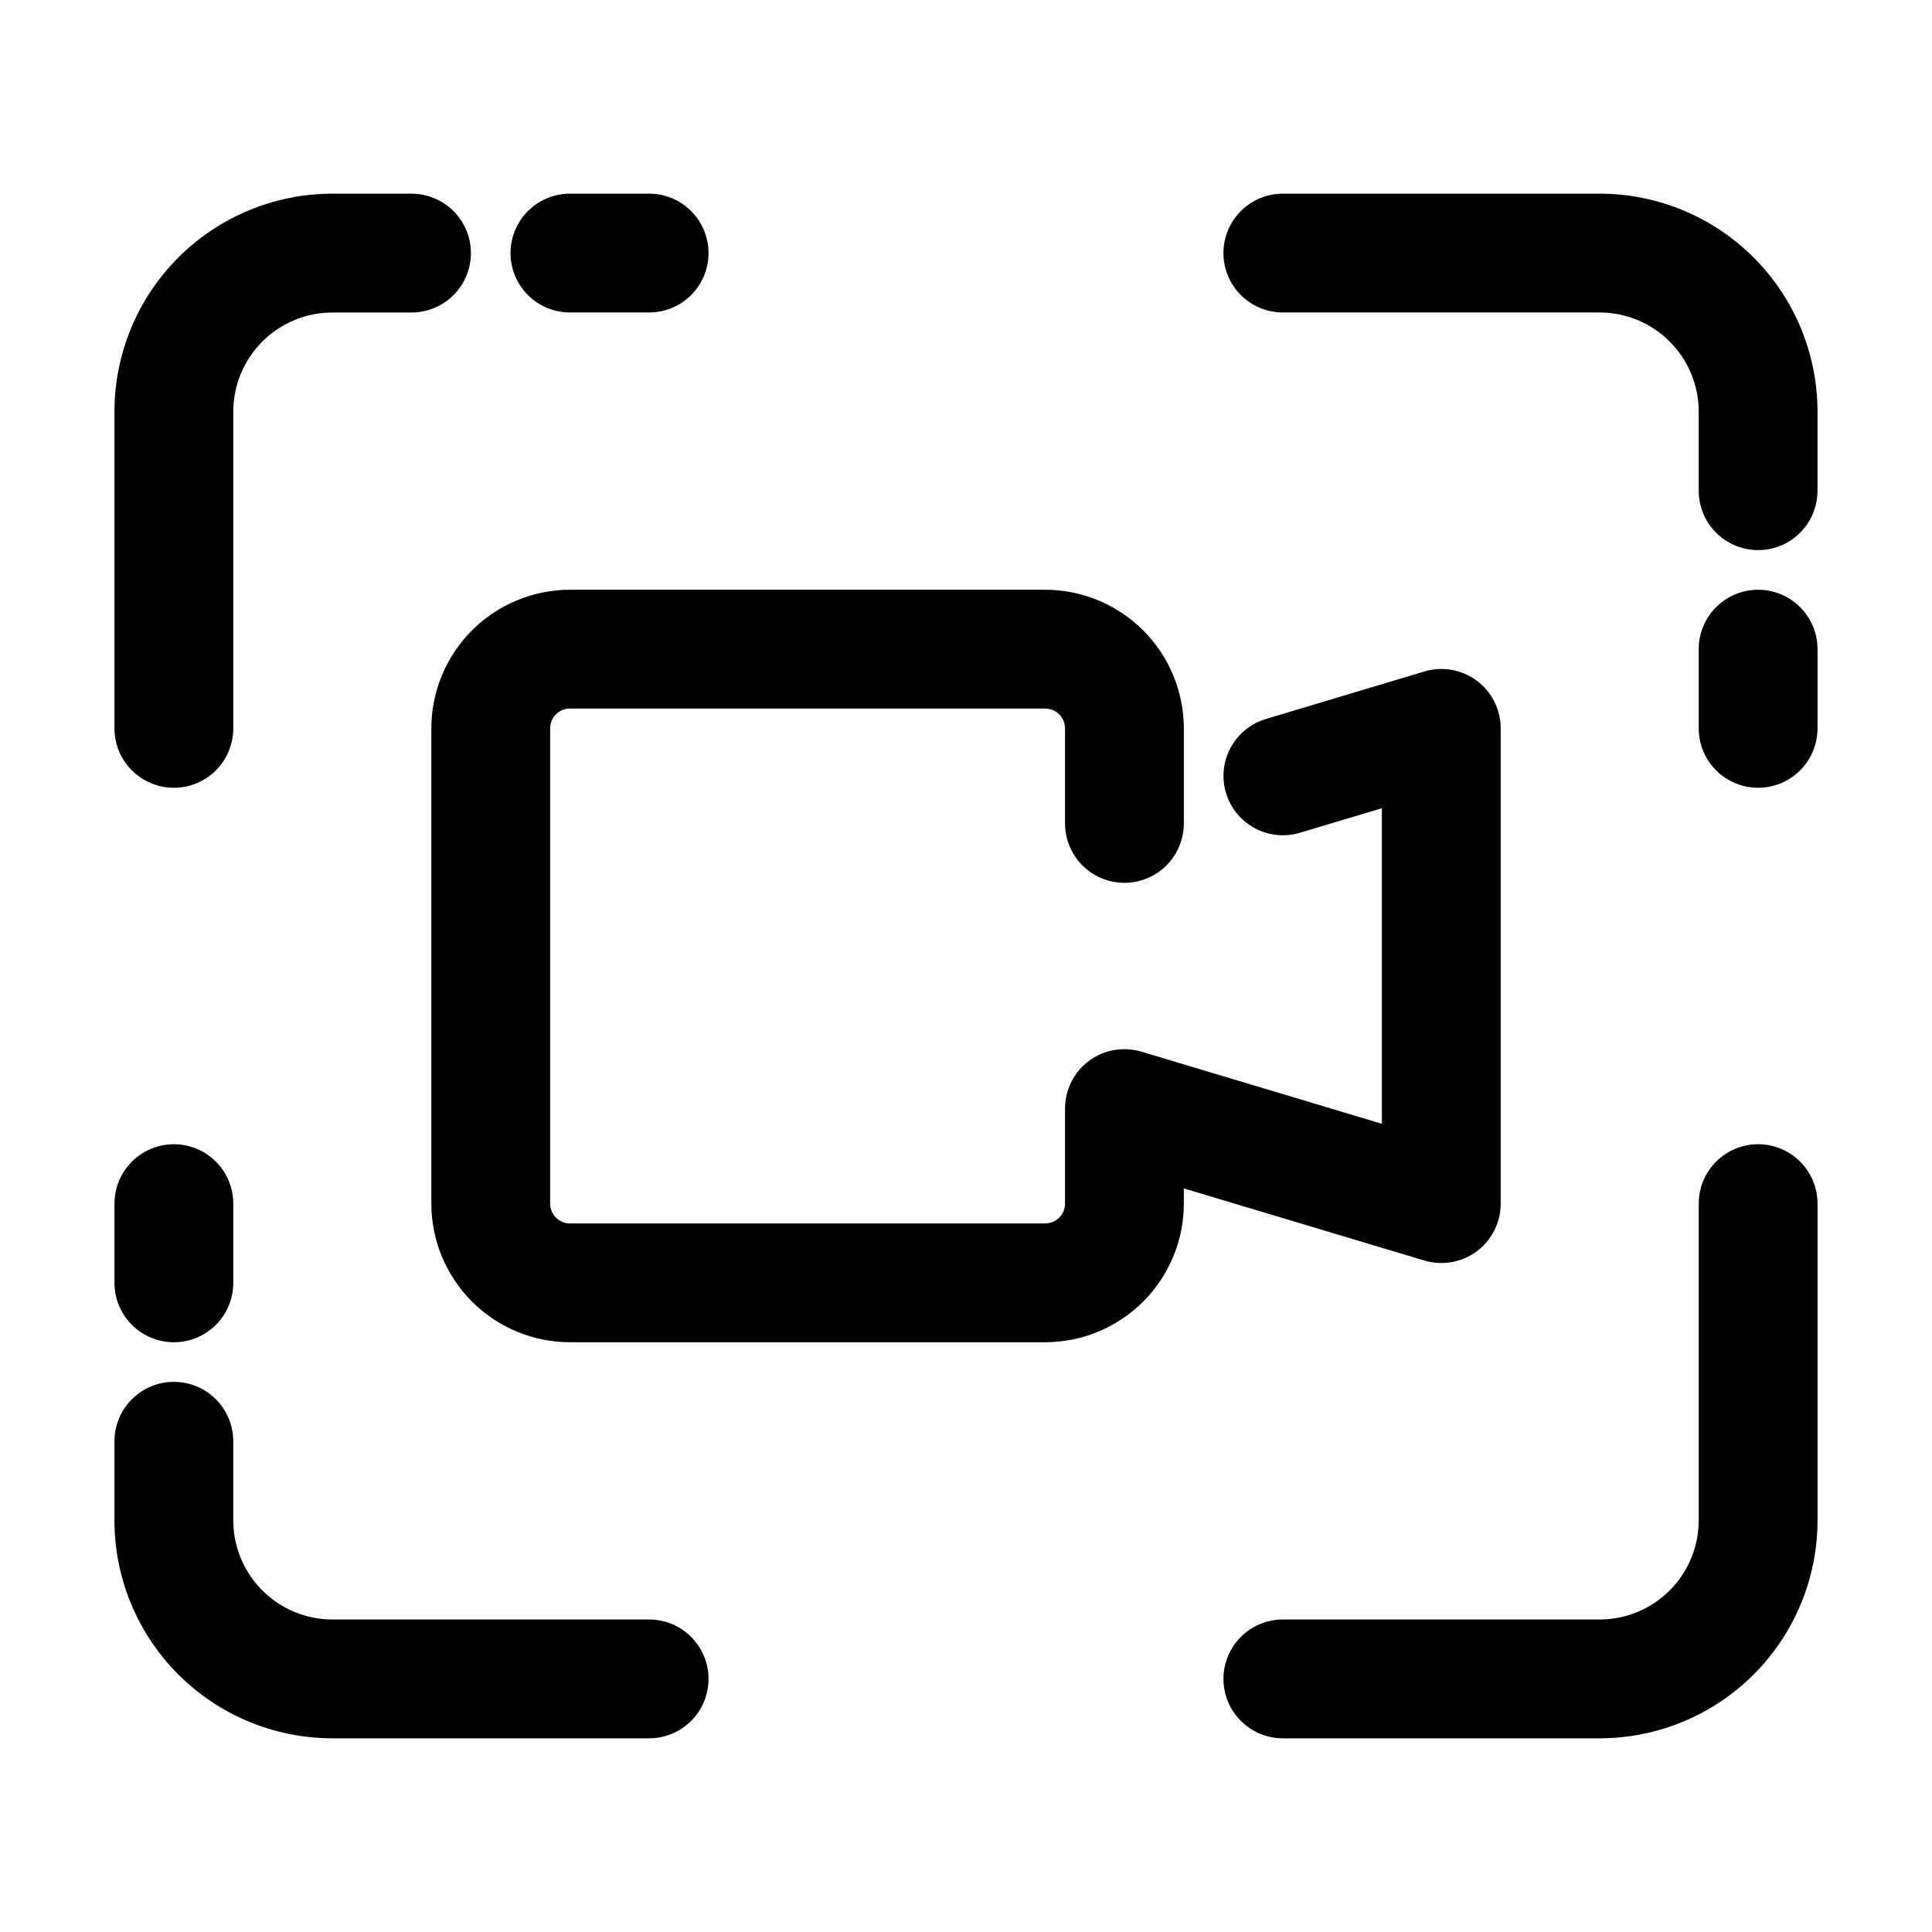 <?xml version="1.0" encoding="UTF-8"?>
<!-- Uploaded to: ICON Repo, www.svgrepo.com, Generator: ICON Repo Mixer Tools -->
<svg fill="#000000" width="800px" height="800px" version="1.1" viewBox="144 144 512 512" xmlns="http://www.w3.org/2000/svg">
 <g>
  <path d="m567.93 195.32h-83.969c-5.621 0-10.82 3.004-13.633 7.875-2.812 4.871-2.812 10.871 0 15.742s8.012 7.871 13.633 7.871h83.969c6.957 0.012 13.625 2.781 18.543 7.699 4.918 4.918 7.688 11.586 7.699 18.543v20.992c0 5.625 3 10.82 7.871 13.633s10.875 2.812 15.746 0c4.871-2.812 7.871-8.008 7.871-13.633v-20.992c-0.012-15.309-6.098-29.984-16.922-40.809-10.824-10.824-25.5-16.91-40.809-16.922z"/>
  <path d="m609.92 300.29c-4.176 0-8.18 1.66-11.133 4.613-2.953 2.953-4.609 6.957-4.609 11.133v20.992c0 5.625 3 10.82 7.871 13.633s10.875 2.812 15.746 0c4.871-2.812 7.871-8.008 7.871-13.633v-20.992c0-4.176-1.66-8.18-4.613-11.133-2.953-2.953-6.957-4.613-11.133-4.613z"/>
  <path d="m190.08 352.77c4.176 0 8.18-1.656 11.133-4.609 2.953-2.953 4.609-6.957 4.609-11.133v-83.969c0.012-6.957 2.781-13.625 7.699-18.543s11.586-7.688 18.543-7.699h20.992c5.625 0 10.82-3 13.633-7.871s2.812-10.871 0-15.742c-2.812-4.871-8.008-7.875-13.633-7.875h-20.992c-15.309 0.012-29.984 6.098-40.809 16.922-10.824 10.824-16.91 25.5-16.922 40.809v83.969c0 4.176 1.66 8.18 4.613 11.133 2.953 2.953 6.957 4.609 11.133 4.609z"/>
  <path d="m316.03 226.81c5.625 0 10.82-3 13.633-7.871s2.812-10.871 0-15.742c-2.812-4.871-8.008-7.875-13.633-7.875h-20.992c-5.625 0-10.824 3.004-13.637 7.875-2.812 4.871-2.812 10.871 0 15.742s8.012 7.871 13.637 7.871z"/>
  <path d="m316.03 604.67c5.625 0 10.82-3 13.633-7.871 2.812-4.871 2.812-10.875 0-15.746-2.812-4.871-8.008-7.871-13.633-7.871h-83.969c-6.957-0.012-13.625-2.781-18.543-7.699s-7.688-11.586-7.699-18.543v-20.992c0-5.625-3-10.82-7.871-13.633-4.871-2.812-10.871-2.812-15.742 0-4.871 2.812-7.875 8.008-7.875 13.633v20.992c0.012 15.309 6.098 29.984 16.922 40.809 10.824 10.824 25.5 16.91 40.809 16.922z"/>
  <path d="m190.08 499.71c4.176 0 8.18-1.66 11.133-4.613 2.953-2.949 4.609-6.957 4.609-11.133v-20.988c0-5.625-3-10.824-7.871-13.637-4.871-2.812-10.871-2.812-15.742 0-4.871 2.812-7.875 8.012-7.875 13.637v20.992-0.004c0 4.176 1.66 8.184 4.613 11.133 2.953 2.953 6.957 4.613 11.133 4.613z"/>
  <path d="m609.92 447.23c-4.176 0-8.18 1.66-11.133 4.613-2.953 2.949-4.609 6.957-4.609 11.133v83.969-0.004c-0.012 6.957-2.781 13.625-7.699 18.543-4.918 4.918-11.586 7.688-18.543 7.699h-83.969c-5.621 0-10.82 3-13.633 7.871-2.812 4.871-2.812 10.875 0 15.746 2.812 4.871 8.012 7.871 13.633 7.871h83.969c15.309-0.012 29.984-6.098 40.809-16.922 10.824-10.824 16.91-25.5 16.922-40.809v-83.965c0-4.176-1.66-8.184-4.613-11.133-2.953-2.953-6.957-4.613-11.133-4.613z"/>
  <path d="m446.5 422.71c-4.766-1.434-9.93-0.527-13.922 2.441-3.992 2.969-6.34 7.656-6.336 12.633v25.191c0 1.391-0.551 2.727-1.535 3.711-0.984 0.98-2.32 1.535-3.711 1.535h-125.95c-2.898 0-5.25-2.348-5.25-5.246v-125.95c0-2.898 2.352-5.25 5.25-5.25h125.95c1.391 0 2.727 0.555 3.711 1.539s1.535 2.316 1.535 3.711v25.191-0.004c0 5.625 3 10.824 7.871 13.637s10.875 2.812 15.746 0c4.871-2.812 7.871-8.012 7.871-13.637v-25.188c-0.012-9.742-3.887-19.078-10.773-25.965-6.887-6.887-16.223-10.762-25.961-10.773h-125.95c-9.742 0.012-19.078 3.887-25.965 10.773-6.887 6.887-10.762 16.223-10.773 25.965v125.95c0.012 9.738 3.887 19.074 10.773 25.961s16.223 10.762 25.965 10.773h125.95c9.738-0.012 19.074-3.887 25.961-10.773s10.762-16.223 10.773-25.961v-4.031l63.711 19.102c4.766 1.434 9.926 0.531 13.922-2.441 3.992-2.969 6.34-7.656 6.336-12.629v-125.95c0.004-4.977-2.344-9.664-6.336-12.633-3.996-2.969-9.156-3.875-13.922-2.441l-41.984 12.594v0.004c-5.383 1.609-9.5 5.973-10.797 11.441-1.297 5.473 0.426 11.219 4.516 15.074 4.086 3.856 9.922 5.238 15.309 3.629l21.727-6.508v83.633z"/>
 </g>
</svg>